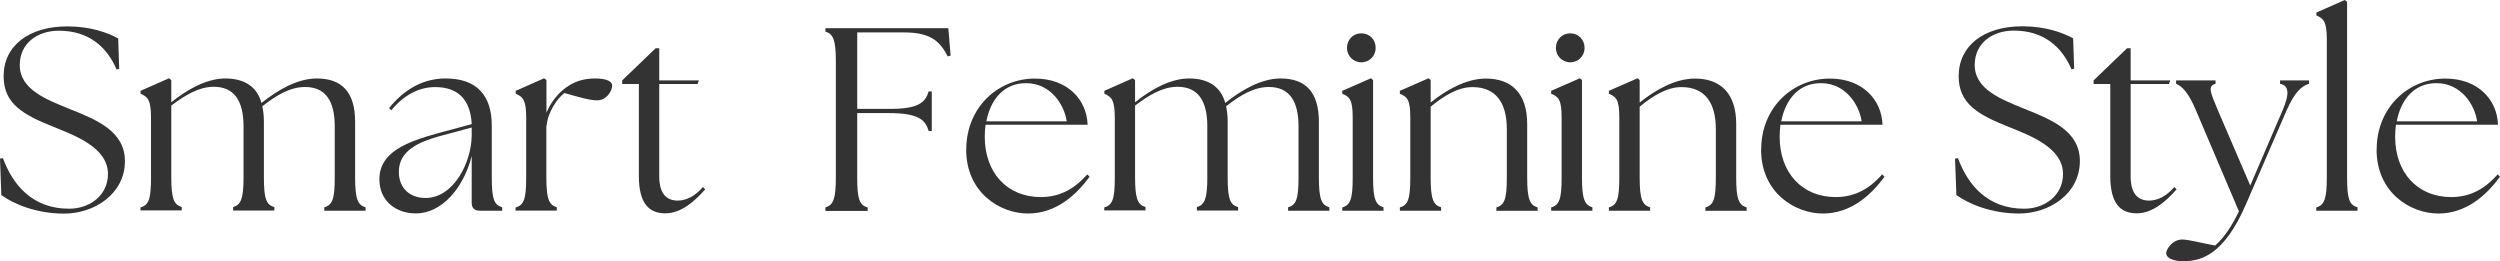 <?xml version="1.0" encoding="UTF-8"?><svg id="a" xmlns="http://www.w3.org/2000/svg" width="249.15" height="26.03" viewBox="0 0 249.15 26.03"><defs><style>.b{fill:#333;}</style></defs><path class="b" d="M.13,19.42l-.13-3.61.29-.05c1.01,2.73,2.99,5.04,6.6,5.04,2.08,0,3.87-1.35,3.87-3.46,0-2.6-3.2-3.8-5.38-4.68C2.31,11.44.36,10.35.36,7.59.36,4.55,2.89,2.63,6.71,2.63c2.37,0,4.06.65,5.07,1.2l.1,3.02-.26.08c-.96-2.26-2.78-3.87-5.75-3.87-2.11,0-3.9,1.22-3.9,3.43,0,2.44,2.68,3.43,4.89,4.34,2.89,1.14,5.59,2.29,5.59,5.23,0,3.25-3.02,5.23-6.08,5.23-2.73,0-5.02-.96-6.24-1.85Z"/><path class="b" d="M14.01,20.67c.81-.23,1.04-.83,1.04-2.96v-5.98c0-1.82-.34-2.08-1.04-2.39v-.29l2.83-1.25.23.18v2.21c1.56-1.25,3.51-2.37,5.38-2.37s3.15.78,3.61,2.44c1.56-1.25,3.56-2.44,5.51-2.44,2.52,0,3.82,1.38,3.82,4.32v5.56c0,2.13.26,2.73,1.04,2.96v.34h-4.11v-.34c.81-.23,1.04-.83,1.04-2.96v-5.1c0-2.57-.94-3.93-2.96-3.93-1.48,0-2.83.81-4.26,1.92.1.44.16.96.16,1.53v5.56c0,2.13.23,2.73,1.04,2.96v.34h-4.11v-.34c.78-.23,1.04-.83,1.04-2.96v-5.1c0-2.57-.96-3.93-2.96-3.93-1.48,0-2.83.81-4.24,1.87v7.15c0,2.13.26,2.73,1.04,2.96v.34h-4.11v-.34Z"/><path class="b" d="M47.01,20.23v-4.68c-.81,3.2-2.99,5.72-5.56,5.72-1.92,0-3.64-1.17-3.64-3.41,0-2.7,2.73-3.72,5.82-4.58l3.38-.91c-.13-2.52-1.43-3.69-3.64-3.69-1.56,0-3.07.73-4.37,2.31l-.23-.21c1.48-1.85,3.38-2.96,5.64-2.96,3.15,0,4.6,1.74,4.6,4.68v5.2c0,2.13.23,2.73,1.04,2.96v.34h-2.26c-.52,0-.78-.29-.78-.78ZM42.41,19.73c2.78,0,4.58-3.51,4.6-6.24v-.78l-3.28.88c-1.92.55-4,1.4-3.98,3.54,0,1.69,1.17,2.6,2.65,2.6Z"/><path class="b" d="M51.4,20.67c.81-.23,1.04-.83,1.04-2.96v-5.98c0-1.82-.34-2.08-1.04-2.39v-.29l2.83-1.25.23.18v3.25c.42-1.01,1.12-1.9,1.9-2.47.81-.6,1.72-.94,2.96-.94,1.04,0,1.69.26,1.69.7,0,.57-.57,1.48-1.51,1.48-.7,0-1.72-.29-3.25-.73-.75.55-1.69,2-1.77,3.25h-.03v5.17c0,2.13.26,2.73,1.04,2.96v.34h-4.11v-.34Z"/><path class="b" d="M63.67,17.55v-9.18h-1.66v-.36l3.33-3.2h.36v3.2h3.95l-.13.36h-3.82v9.18c0,1.77.73,2.44,1.85,2.44.73,0,1.64-.34,2.5-1.35l.23.23c-1.12,1.27-2.44,2.39-3.98,2.39-1.64,0-2.63-1.01-2.63-3.72Z"/><path class="b" d="M82.26,20.67c.78-.23,1.04-.83,1.04-2.96V6.11c0-2.13-.26-2.73-1.04-2.96v-.34h12.25l.23,2.73-.29.08c-.88-1.74-1.98-2.39-4.42-2.39h-4.6v7.62h3.09c2.96.03,3.69-.6,4.03-1.74h.31v3.95h-.31c-.34-1.17-1.07-1.79-4.03-1.79h-3.09v6.45c0,2.13.23,2.73,1.04,2.96v.34h-4.21v-.34Z"/><path class="b" d="M96.3,14.9c0-4.24,3.2-7.07,6.84-7.07,3.28,0,5.17,2.13,5.25,4.6h-10.17c-.05.39-.08.78-.08,1.2,0,3.56,2.21,6.01,5.59,6.01,2,0,3.43-.91,4.63-2.26l.23.23c-1.33,1.82-3.35,3.67-6.14,3.67s-6.16-2.08-6.16-6.37ZM106.31,12.09c-.26-1.74-1.66-3.8-4.03-3.8-2.21-.03-3.56,1.61-3.98,3.8h8.01Z"/><path class="b" d="M110.06,20.67c.81-.23,1.04-.83,1.04-2.96v-5.98c0-1.82-.34-2.08-1.04-2.39v-.29l2.83-1.25.23.18v2.21c1.56-1.25,3.51-2.37,5.38-2.37s3.15.78,3.61,2.44c1.56-1.25,3.56-2.44,5.51-2.44,2.52,0,3.82,1.38,3.82,4.32v5.56c0,2.13.26,2.73,1.04,2.96v.34h-4.11v-.34c.81-.23,1.04-.83,1.04-2.96v-5.1c0-2.57-.94-3.93-2.96-3.93-1.48,0-2.83.81-4.26,1.92.1.44.16.96.16,1.53v5.56c0,2.13.23,2.73,1.04,2.96v.34h-4.11v-.34c.78-.23,1.04-.83,1.04-2.96v-5.1c0-2.57-.96-3.93-2.96-3.93-1.48,0-2.83.81-4.24,1.87v7.15c0,2.13.26,2.73,1.04,2.96v.34h-4.11v-.34Z"/><path class="b" d="M133.77,20.67c.81-.23,1.04-.83,1.04-2.96v-5.98c0-1.82-.31-2.08-1.04-2.39v-.29l2.86-1.25.21.18v9.72c0,2.13.26,2.73,1.04,2.96v.34h-4.11v-.34ZM134.24,4.78c0-.83.62-1.46,1.43-1.46s1.43.62,1.43,1.46c0,.78-.62,1.43-1.43,1.43s-1.43-.65-1.43-1.43Z"/><path class="b" d="M139.51,20.67c.81-.23,1.04-.83,1.04-2.96v-5.98c0-1.82-.31-2.08-1.04-2.39v-.29l2.86-1.25.21.18v2.24c1.51-1.22,3.51-2.39,5.51-2.39,2.55,0,4.11,1.48,4.11,4.52v5.36c0,2.13.26,2.73,1.04,2.96v.34h-4.11v-.34c.81-.23,1.04-.83,1.04-2.96v-4.84c0-2.7-1.14-4.19-3.43-4.19-1.43,0-2.83.86-4.16,1.95v7.07c0,2.13.26,2.73,1.04,2.96v.34h-4.11v-.34Z"/><path class="b" d="M154.59,20.67c.81-.23,1.04-.83,1.04-2.96v-5.98c0-1.82-.31-2.08-1.04-2.39v-.29l2.86-1.25.21.18v9.72c0,2.13.26,2.73,1.04,2.96v.34h-4.11v-.34ZM155.06,4.78c0-.83.62-1.46,1.43-1.46s1.43.62,1.43,1.46c0,.78-.62,1.43-1.43,1.43s-1.43-.65-1.43-1.43Z"/><path class="b" d="M160.34,20.67c.81-.23,1.04-.83,1.04-2.96v-5.98c0-1.82-.31-2.08-1.04-2.39v-.29l2.86-1.25.21.18v2.24c1.51-1.22,3.51-2.39,5.51-2.39,2.55,0,4.11,1.48,4.11,4.52v5.36c0,2.13.26,2.73,1.04,2.96v.34h-4.11v-.34c.81-.23,1.04-.83,1.04-2.96v-4.84c0-2.7-1.14-4.19-3.43-4.19-1.43,0-2.83.86-4.16,1.95v7.07c0,2.13.26,2.73,1.04,2.96v.34h-4.11v-.34Z"/><path class="b" d="M175.52,14.9c0-4.24,3.2-7.07,6.84-7.07,3.28,0,5.17,2.13,5.25,4.6h-10.17c-.05.39-.08.78-.08,1.2,0,3.56,2.21,6.01,5.59,6.01,2,0,3.43-.91,4.63-2.26l.23.23c-1.33,1.82-3.35,3.67-6.14,3.67s-6.16-2.08-6.16-6.37ZM185.53,12.09c-.26-1.74-1.66-3.8-4.03-3.8-2.21-.03-3.56,1.61-3.98,3.8h8.01Z"/><path class="b" d="M194.97,19.42l-.13-3.61.29-.05c1.01,2.73,2.99,5.04,6.6,5.04,2.08,0,3.87-1.35,3.87-3.46,0-2.6-3.2-3.8-5.38-4.68-3.07-1.22-5.02-2.31-5.02-5.07,0-3.04,2.52-4.97,6.34-4.97,2.37,0,4.06.65,5.07,1.2l.1,3.02-.26.08c-.96-2.26-2.78-3.87-5.75-3.87-2.11,0-3.9,1.22-3.9,3.43,0,2.44,2.68,3.43,4.89,4.34,2.89,1.14,5.59,2.29,5.59,5.23,0,3.25-3.02,5.23-6.08,5.23-2.73,0-5.02-.96-6.24-1.85Z"/><path class="b" d="M210.31,17.55v-9.18h-1.66v-.36l3.33-3.2h.36v3.2h3.95l-.13.36h-3.82v9.18c0,1.77.73,2.44,1.85,2.44.73,0,1.64-.34,2.5-1.35l.23.23c-1.12,1.27-2.44,2.39-3.98,2.39-1.64,0-2.63-1.01-2.63-3.72Z"/><path class="b" d="M215.87,25.3c0-.49.65-1.43,1.61-1.43.68,0,2.08.39,3.28.6.91-.78,1.72-2.05,2.37-3.41l-4.26-10.01c-.81-1.95-1.46-2.47-2-2.7v-.34h3.93v.34c-.78.23-.57.75.26,2.7l3.2,7.44,3.2-7.44c.73-1.69.68-2.52-.23-2.7v-.34h2.89v.34c-.73.23-1.4.75-2.26,2.7l-4.03,9.31c-2.21,5.1-4.5,5.64-6.16,5.67-1.01.03-1.77-.31-1.77-.73Z"/><path class="b" d="M230.85,20.67c.78-.23,1.04-.83,1.04-2.96V3.93c0-1.82-.34-2.08-1.04-2.39v-.29l2.83-1.25.23.18v17.52c0,2.13.23,2.73,1.04,2.96v.34h-4.11v-.34Z"/><path class="b" d="M236.86,14.9c0-4.24,3.2-7.07,6.84-7.07,3.28,0,5.17,2.13,5.25,4.6h-10.17c-.05.39-.08.78-.08,1.2,0,3.56,2.21,6.01,5.59,6.01,2,0,3.43-.91,4.63-2.26l.23.23c-1.33,1.82-3.35,3.67-6.14,3.67s-6.16-2.08-6.16-6.37ZM246.87,12.09c-.26-1.74-1.66-3.8-4.03-3.8-2.21-.03-3.56,1.61-3.98,3.8h8.01Z"/></svg>